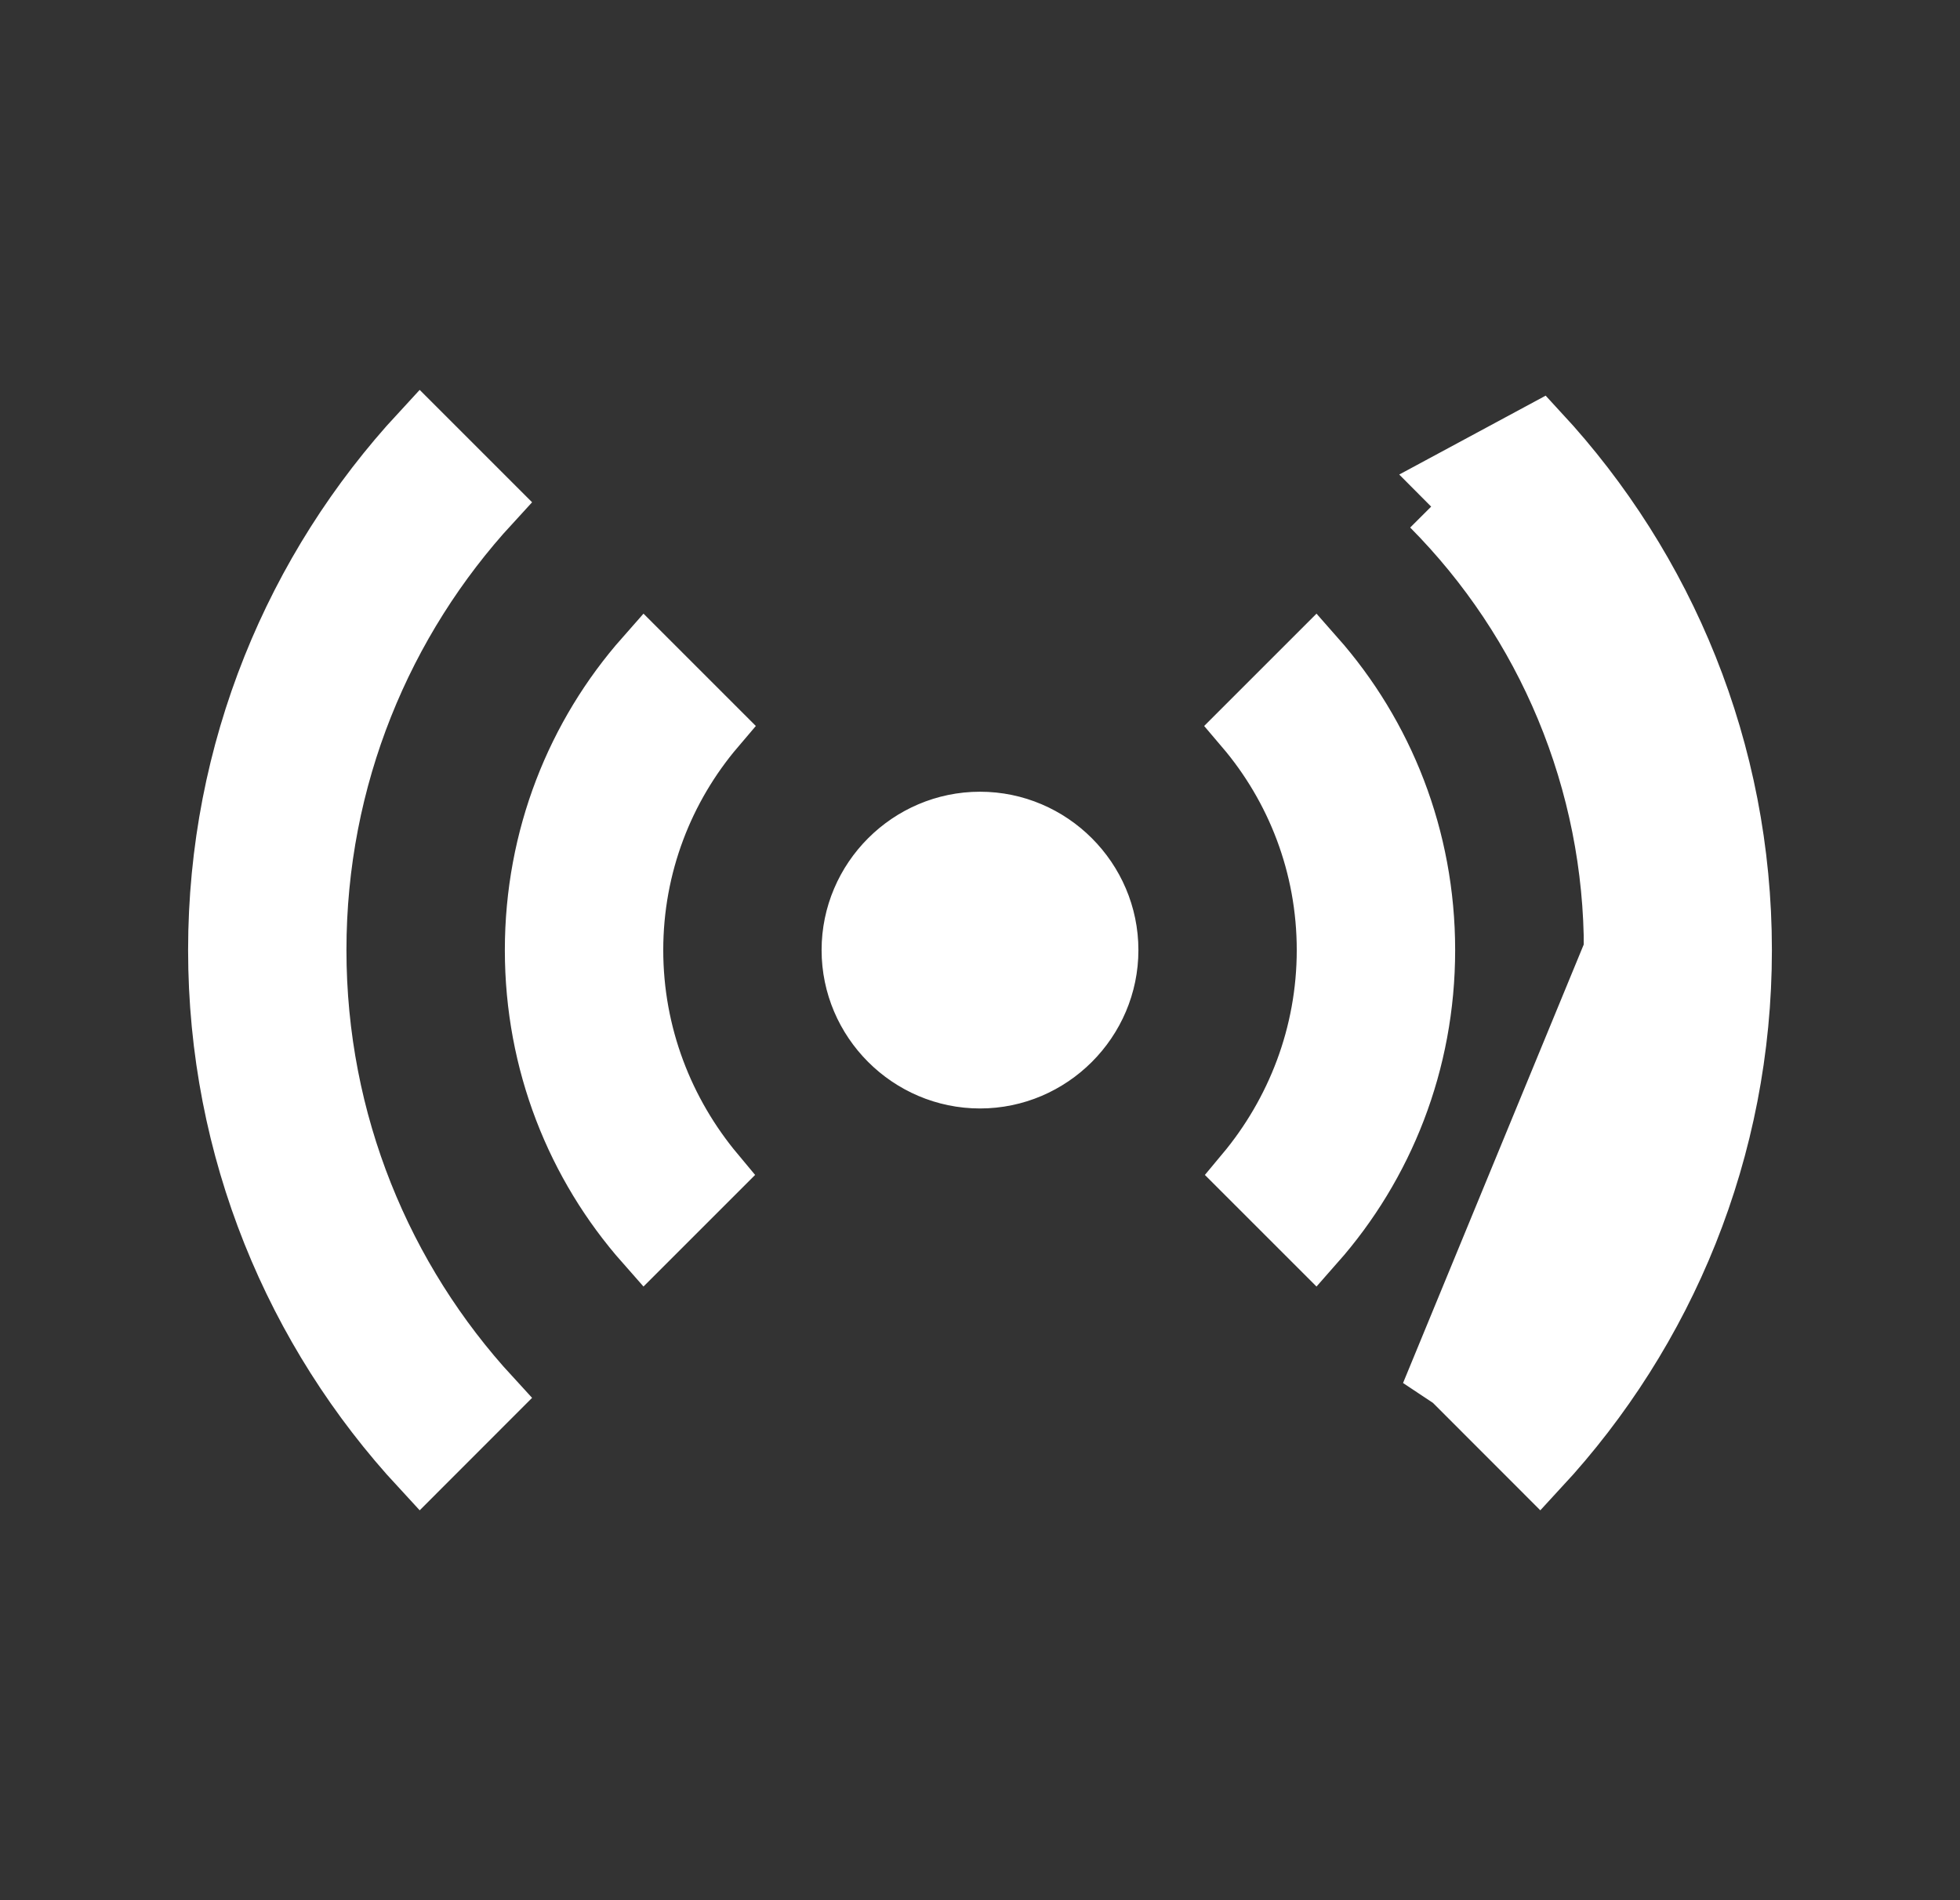 <svg width="33" height="32" viewBox="0 0 33 32" fill="none" xmlns="http://www.w3.org/2000/svg">
<rect x="0" y="0" width="33" height="32" fill="#333333" stroke="none"/>
<g id="ic:baseline-sensors">
<path id="Vector" d="M27.167 16H27.667C27.667 16 27.667 16 27.667 16.001C27.666 18.905 26.553 21.55 24.734 23.526L25.92 24.713C28.039 22.423 29.333 19.362 29.333 16C29.333 12.638 28.039 9.577 25.92 7.287L24.387 8.113C24.505 8.231 24.621 8.351 24.734 8.473L24.387 8.82L24.098 8.532C25.062 9.504 25.829 10.654 26.355 11.919C26.893 13.212 27.169 14.599 27.167 16ZM27.167 16C27.167 18.92 25.988 21.565 24.085 23.481L27.167 16ZM10.857 20.936C9.698 19.623 9 17.896 9 16C9 14.104 9.698 12.377 10.857 11.064L12.046 12.253C11.185 13.264 10.667 14.575 10.667 16C10.667 17.427 11.186 18.737 12.037 19.756L10.857 20.936ZM24 16C24 17.896 23.302 19.623 22.143 20.936L20.963 19.756C21.814 18.737 22.333 17.427 22.333 16C22.333 14.575 21.815 13.264 20.954 12.253L22.143 11.064C23.302 12.377 24 14.104 24 16ZM14.333 16C14.333 14.809 15.309 13.833 16.5 13.833C17.691 13.833 18.667 14.809 18.667 16C18.667 17.19 17.691 18.167 16.5 18.167C15.309 18.167 14.333 17.19 14.333 16ZM7.08 24.713C4.961 22.423 3.667 19.362 3.667 16C3.667 12.638 4.961 9.577 7.08 7.287L8.266 8.473C6.447 10.45 5.333 13.096 5.333 16C5.333 18.904 6.447 21.549 8.266 23.526L7.08 24.713Z" fill="white" stroke="white"/>
</g>
</svg>
